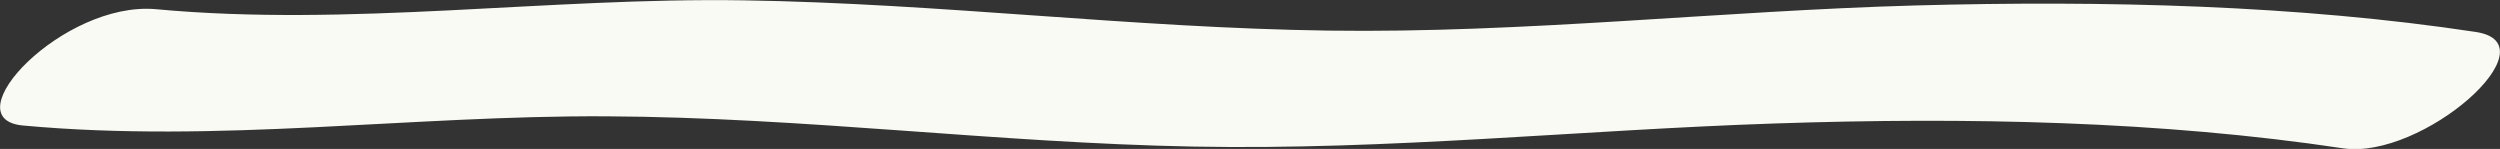 <?xml version="1.0" encoding="utf-8"?>
<!-- Generator: Adobe Illustrator 28.4.1, SVG Export Plug-In . SVG Version: 6.00 Build 0)  -->
<svg version="1.1" id="Calque_1" xmlns="http://www.w3.org/2000/svg" xmlns:xlink="http://www.w3.org/1999/xlink" x="0px" y="0px"
	 viewBox="0 0 735.1 43.8" style="enable-background:new 0 0 735.1 43.8;" xml:space="preserve">
<rect x="0" y="0" width="735.1" height="43.8" fill="#333333" stroke="none"/>
<style type="text/css">
	.st0{fill:#F9FAF3;}
</style>
<path class="st0" d="M728,9.4c-52.2-7.9-108.9-9.3-164.7-7.8C505.7,3.2,448.5,9.8,390.6,9c-58-0.8-113.9-8-171.9-8.9
	C161-0.8,102.8,8,45.8,2.7C18.6,0.3-14.3,34.9,6.7,36.9c57.5,5.3,113.9-3,171.6-2.7c58.3,0.3,114.4,7.8,172.6,8.9
	c57.8,1.1,113.9-4.9,171.1-6.8c56.7-1.9,113.6-0.7,166.9,7.3C712.2,47.1,751.1,12.9,728,9.4z"/>
</svg>
